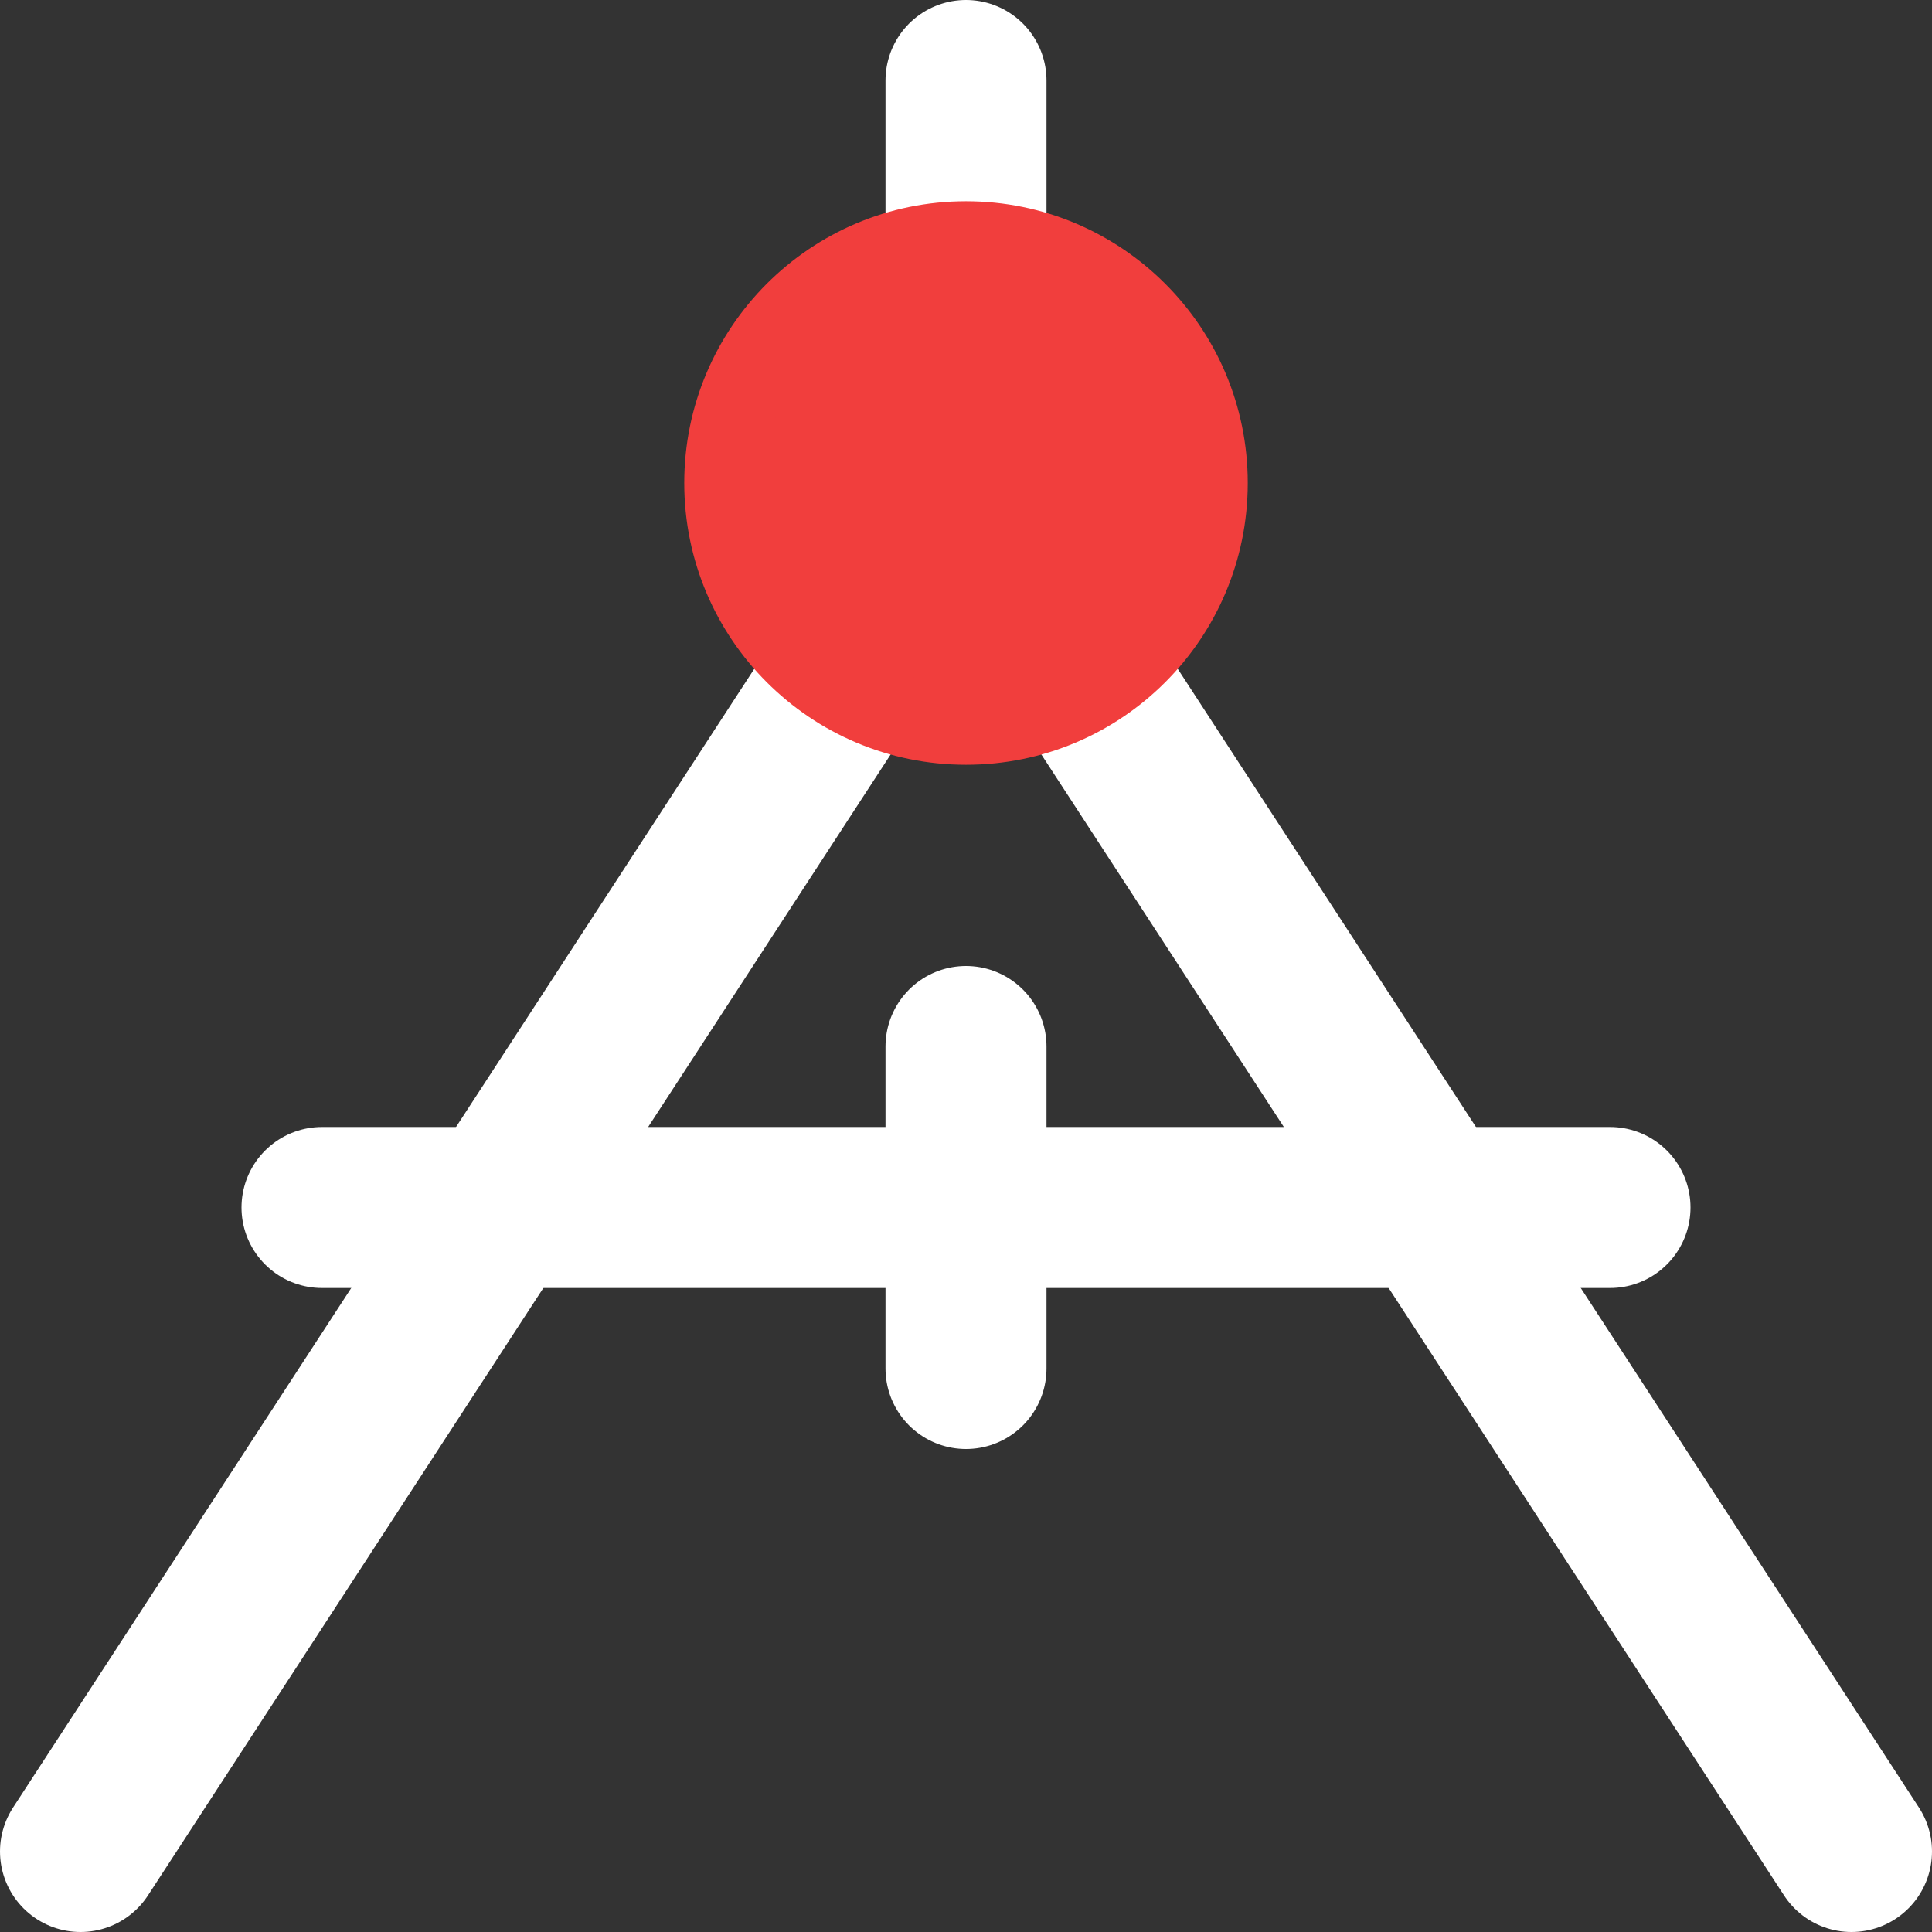 <svg width="24" height="24" viewBox="0 0 24 24" fill="none" xmlns="http://www.w3.org/2000/svg">
<rect x="0" y="0" width="24" height="24" fill="#333333" stroke="none"/>
<g clip-path="url(#clip0_230_1235)">
<path d="M10.415 8.536L1 23" stroke="white" stroke-width="2" stroke-miterlimit="10" stroke-linecap="round" stroke-linejoin="round"/>
<path d="M13.585 8.536L23 23" stroke="white" stroke-width="2" stroke-miterlimit="10" stroke-linecap="round" stroke-linejoin="round"/>
<path d="M12 1V3" stroke="white" stroke-width="2" stroke-miterlimit="10" stroke-linecap="round" stroke-linejoin="round"/>
<path d="M12 9C13.657 9 15 7.657 15 6C15 4.343 13.657 3 12 3C10.343 3 9 4.343 9 6C9 7.657 10.343 9 12 9Z" fill="#F13E3D" stroke="#F13E3D" stroke-miterlimit="10"/>
<path d="M12 13V17" stroke="white" stroke-width="2" stroke-miterlimit="10" stroke-linecap="round" stroke-linejoin="round"/>
<path d="M4 15H20" stroke="white" stroke-width="2" stroke-miterlimit="10" stroke-linecap="round" stroke-linejoin="round"/>
</g>
<defs>
<clipPath id="clip0_230_1235">
<rect width="24" height="24" fill="white"/>
</clipPath>
</defs>
</svg>
